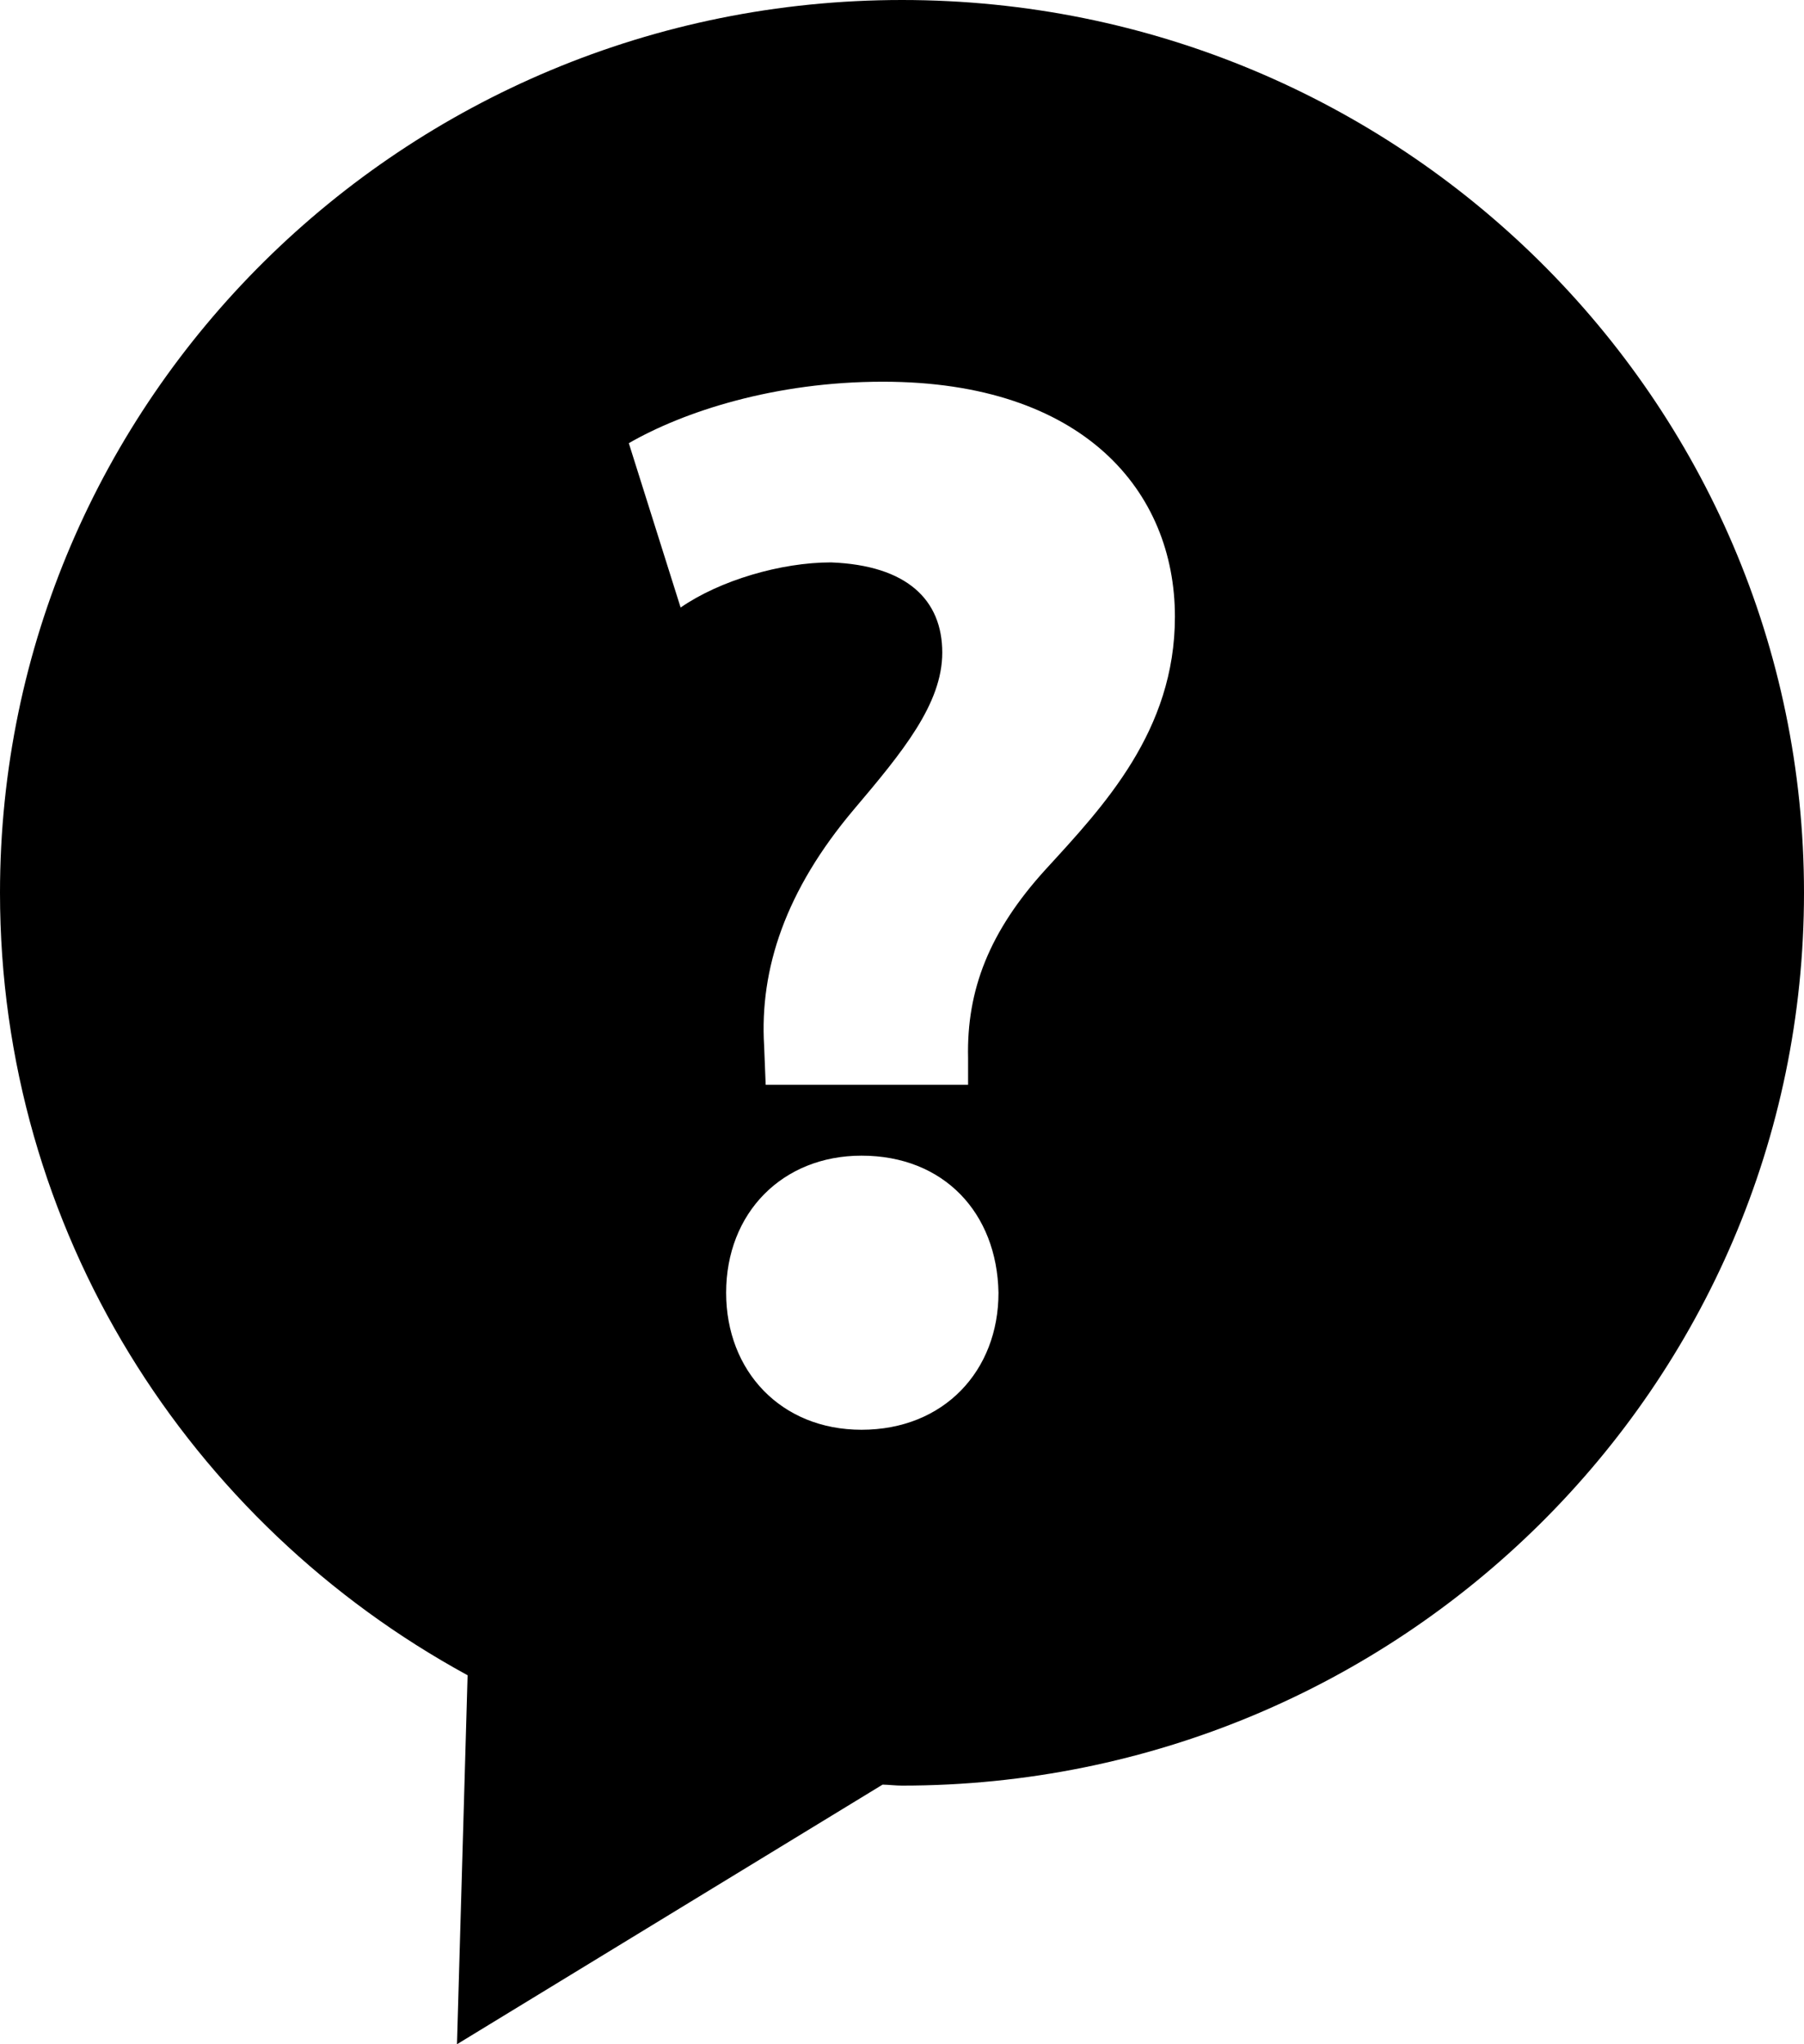 <?xml version="1.0" encoding="UTF-8"?>
<svg width="60px" height="68px" viewBox="0 0 60 68" version="1.1" xmlns="http://www.w3.org/2000/svg" xmlns:xlink="http://www.w3.org/1999/xlink">
    <!-- Generator: Sketch 50.2 (55047) - http://www.bohemiancoding.com/sketch -->
    <title>ico-assistance</title>
    <desc>Created with Sketch.</desc>
    <defs>
        <path d="M34,0 C17.43,0 4,13.295 4,29.698 C4,40.92 10.283,50.673 19.552,55.726 L19.199,68 L33.354,59.364 C33.568,59.368 33.782,59.397 34,59.397 C50.57,59.397 64,46.102 64,29.698 C64,13.295 50.57,0 34,0 Z M32.654,47.56 C29.975,47.56 28.151,45.607 28.151,43.003 C28.151,40.345 30.021,38.442 32.654,38.442 C35.39,38.442 37.161,40.345 37.209,43.003 C37.211,45.6 35.392,47.56 32.654,47.56 Z M38.776,28.922 C36.906,30.977 36.146,32.927 36.198,35.189 L36.198,36.085 L29.466,36.085 L29.414,34.785 C29.262,32.234 30.122,29.622 32.404,26.921 C34.019,25.013 35.339,23.412 35.339,21.708 C35.339,19.957 34.17,18.805 31.638,18.708 C29.975,18.708 27.945,19.304 26.637,20.209 L24.914,14.742 C26.735,13.692 29.766,12.697 33.362,12.697 C40.046,12.697 43.077,16.351 43.077,20.511 C43.079,24.312 40.703,26.817 38.776,28.922 Z" id="path-1"></path>
    </defs>
    <g id="Symbols" stroke="none" stroke-width="1" fill="none" fill-rule="evenodd">
        <g id="1️⃣/ico/assistant" transform="translate(-4, 0)">
            <mask id="mask-2" fill="white">
                <use xlink:href="#path-1"></use>
            </mask>
            <use id="ico-assistance" fill="#000000" fill-rule="nonzero" xlink:href="#path-1"></use>
        </g>
    </g>
</svg>